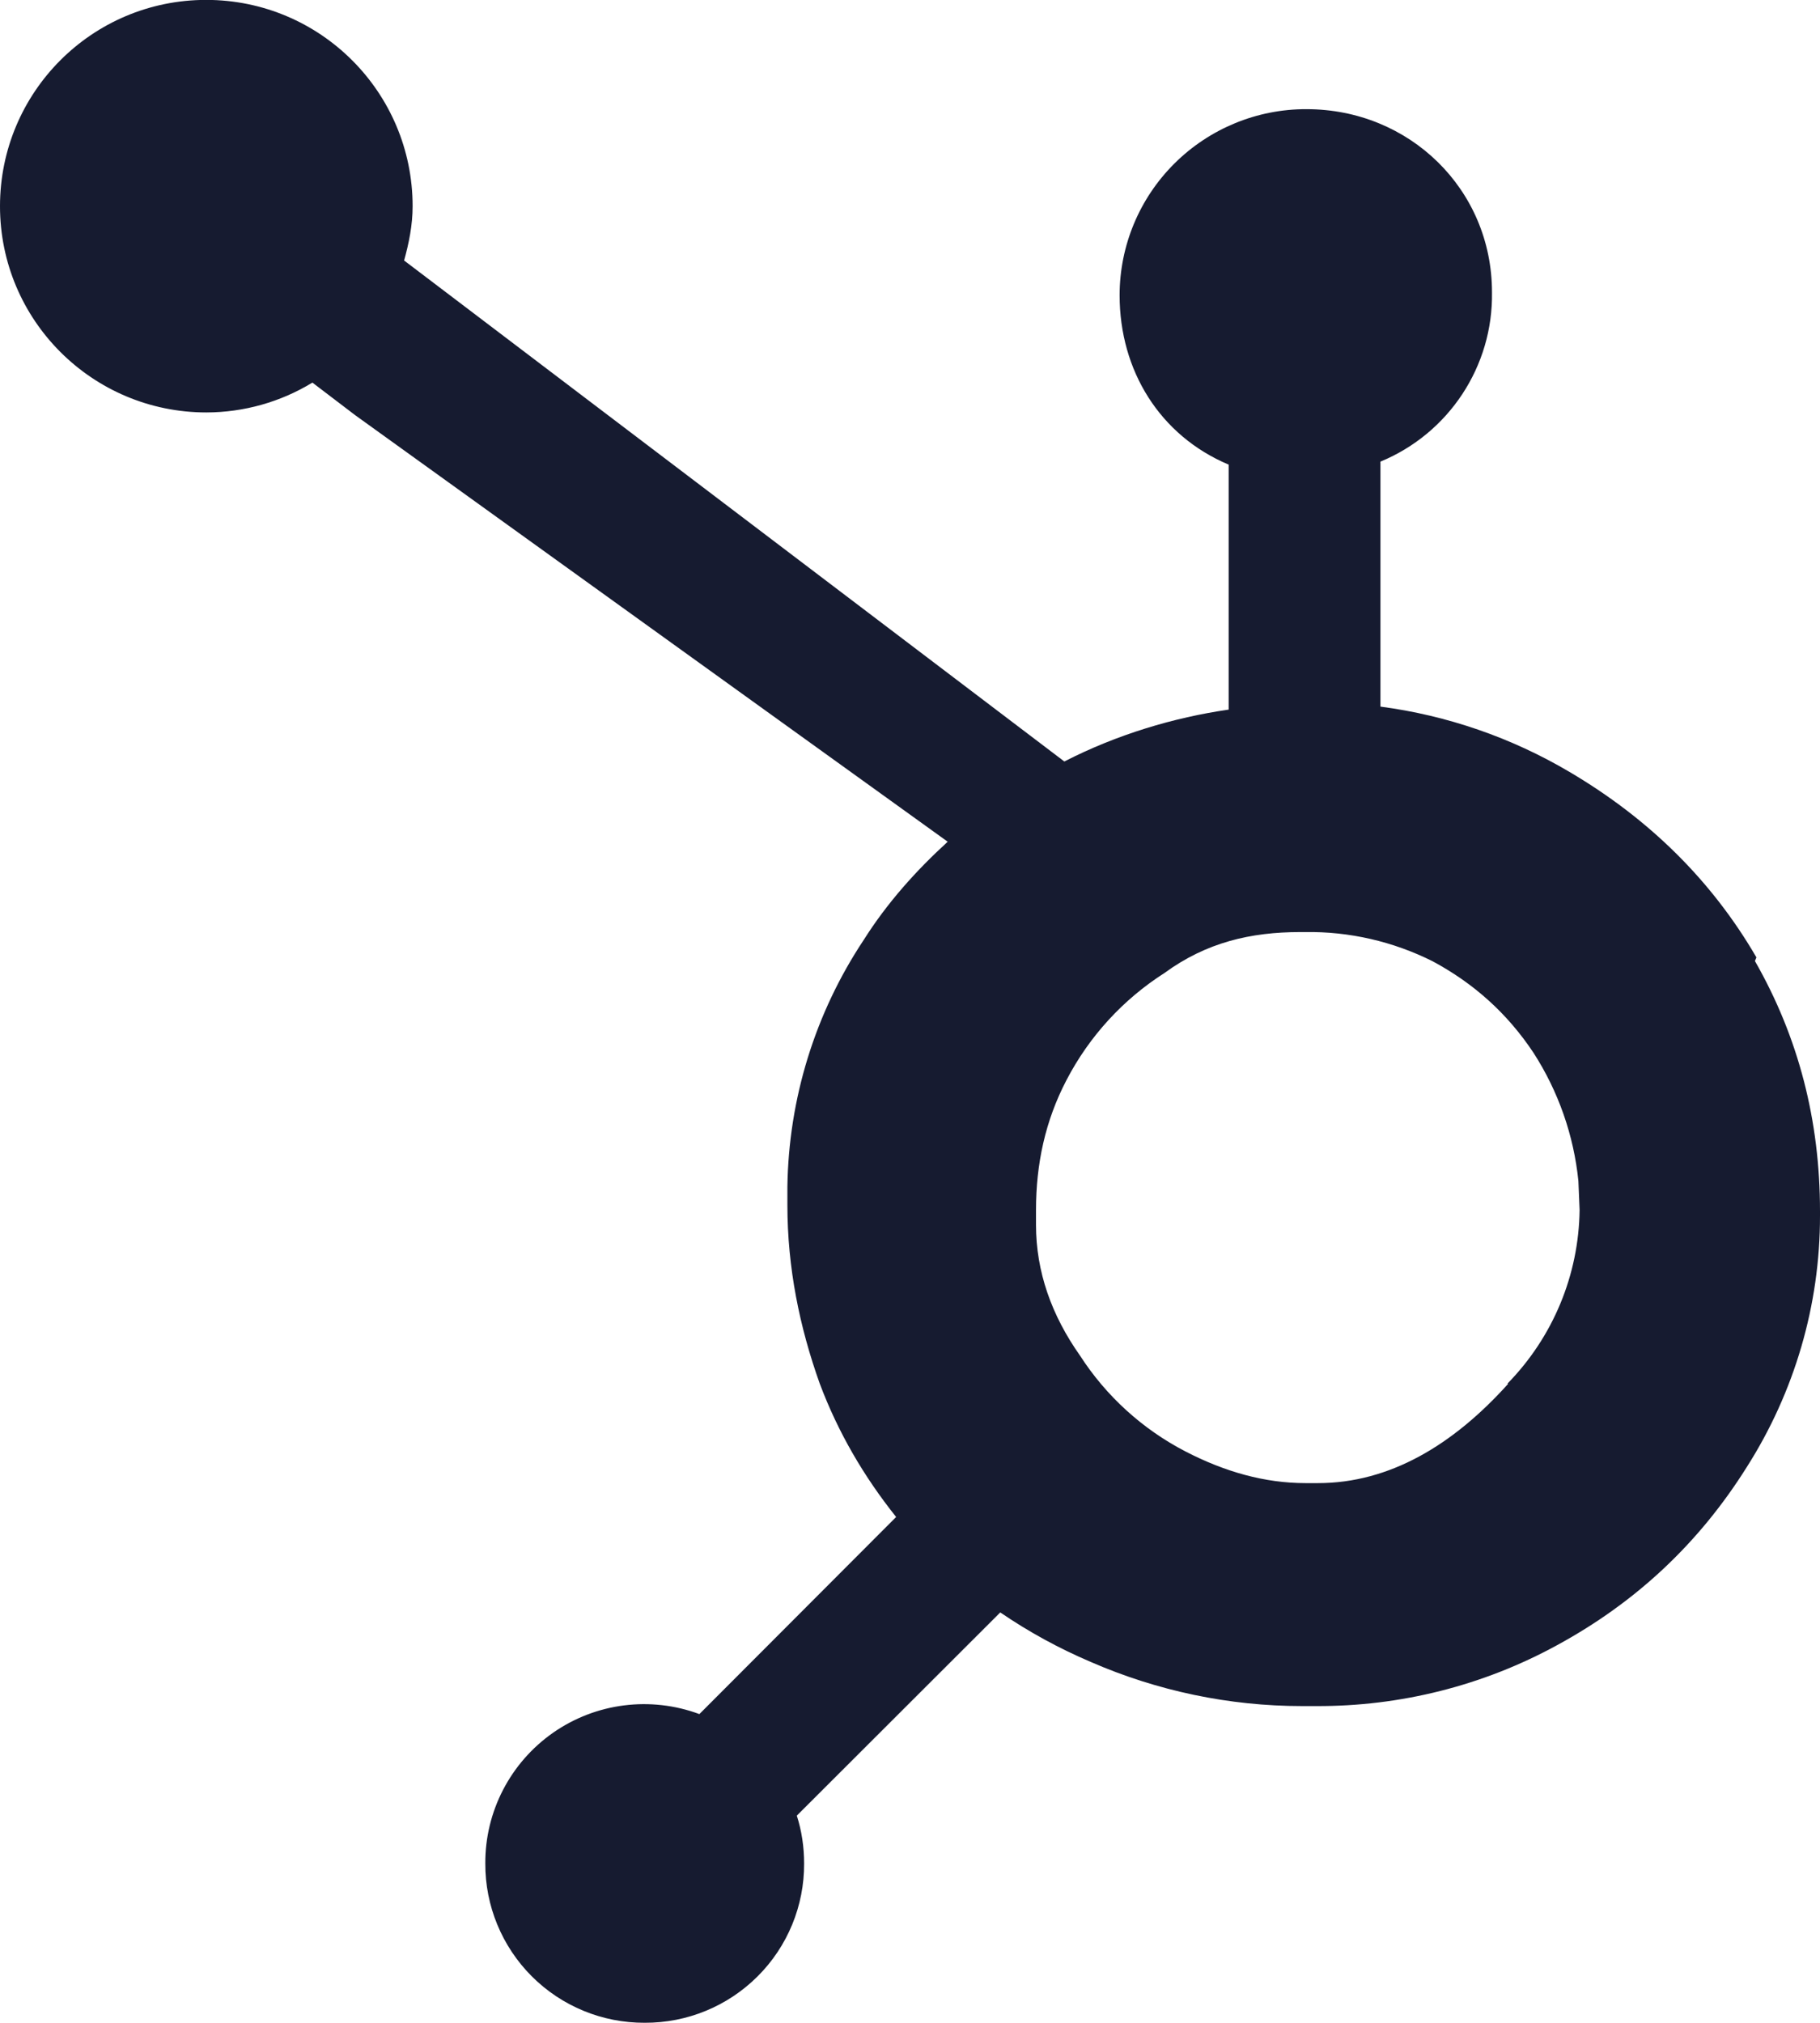 <?xml version="1.0" encoding="UTF-8"?>
<svg width="18.177px" height="20.197px" viewBox="0 0 18.177 20.197" version="1.1" xmlns="http://www.w3.org/2000/svg" xmlns:xlink="http://www.w3.org/1999/xlink">
    <title>Hubspot Icon</title>
    <g id="Page-1" stroke="none" stroke-width="1" fill="none" fill-rule="evenodd">
        <g id="01---MO-Website-Update---Home-Page" transform="translate(-783, -847.374)" fill="#161B30" fill-rule="nonzero">
            <g id="Group-Copy-5" transform="translate(783, 794)">
                <path d="M17.542,62.933 C17.094,62.162 16.466,61.547 15.675,61.081 C15.096,60.739 14.454,60.517 13.787,60.429 L13.787,57.983 C14.471,57.701 14.913,57.03 14.901,56.292 C14.901,55.265 14.077,54.464 13.049,54.464 C12.555,54.462 12.08,54.658 11.73,55.006 C11.379,55.355 11.182,55.828 11.182,56.322 C11.182,57.075 11.585,57.724 12.271,58.013 L12.271,60.459 C11.722,60.538 11.152,60.709 10.63,60.977 L4.036,55.975 C4.084,55.801 4.121,55.622 4.121,55.433 C4.121,54.297 3.2,53.373 2.059,53.373 C0.918,53.373 0,54.297 0,55.433 C0,56.569 0.921,57.492 2.062,57.492 C2.436,57.491 2.802,57.388 3.12,57.194 L3.547,57.519 L9.465,61.778 C9.151,62.065 8.861,62.387 8.626,62.759 C8.14,63.49 7.876,64.346 7.864,65.224 L7.864,65.406 C7.864,66.034 7.986,66.625 8.187,67.188 C8.37,67.676 8.629,68.118 8.95,68.52 L6.985,70.488 C6.497,70.307 5.951,70.376 5.524,70.674 C5.098,70.972 4.844,71.46 4.847,71.98 C4.845,72.402 5.013,72.808 5.311,73.106 C5.61,73.405 6.016,73.572 6.439,73.57 C6.862,73.572 7.268,73.405 7.567,73.106 C7.866,72.808 8.033,72.402 8.031,71.98 C8.031,71.816 8.007,71.654 7.958,71.502 L9.99,69.473 C10.274,69.667 10.576,69.832 10.893,69.967 C11.558,70.257 12.277,70.408 13.003,70.408 L13.144,70.408 C13.986,70.412 14.815,70.203 15.553,69.799 C16.347,69.367 16.972,68.776 17.445,68.023 C17.923,67.273 18.178,66.402 18.177,65.513 L18.177,65.467 C18.177,64.563 17.963,63.731 17.527,62.969 L17.542,62.933 Z M15.062,67.191 C14.513,67.801 13.879,68.182 13.162,68.182 L13.04,68.182 C12.631,68.182 12.232,68.069 11.838,67.865 C11.41,67.643 11.047,67.313 10.786,66.908 C10.502,66.506 10.347,66.07 10.347,65.604 L10.347,65.455 C10.347,64.998 10.438,64.566 10.652,64.157 C10.879,63.721 11.216,63.353 11.631,63.088 C12.049,62.783 12.491,62.68 12.988,62.68 L13.034,62.68 C13.476,62.673 13.914,62.774 14.309,62.972 C14.718,63.192 15.053,63.49 15.316,63.886 C15.564,64.271 15.718,64.71 15.764,65.166 L15.776,65.455 C15.768,66.104 15.51,66.724 15.056,67.188 L15.062,67.191 Z" id="Hubspot-Icon"></path>
            </g>
        </g>
    </g>
</svg>